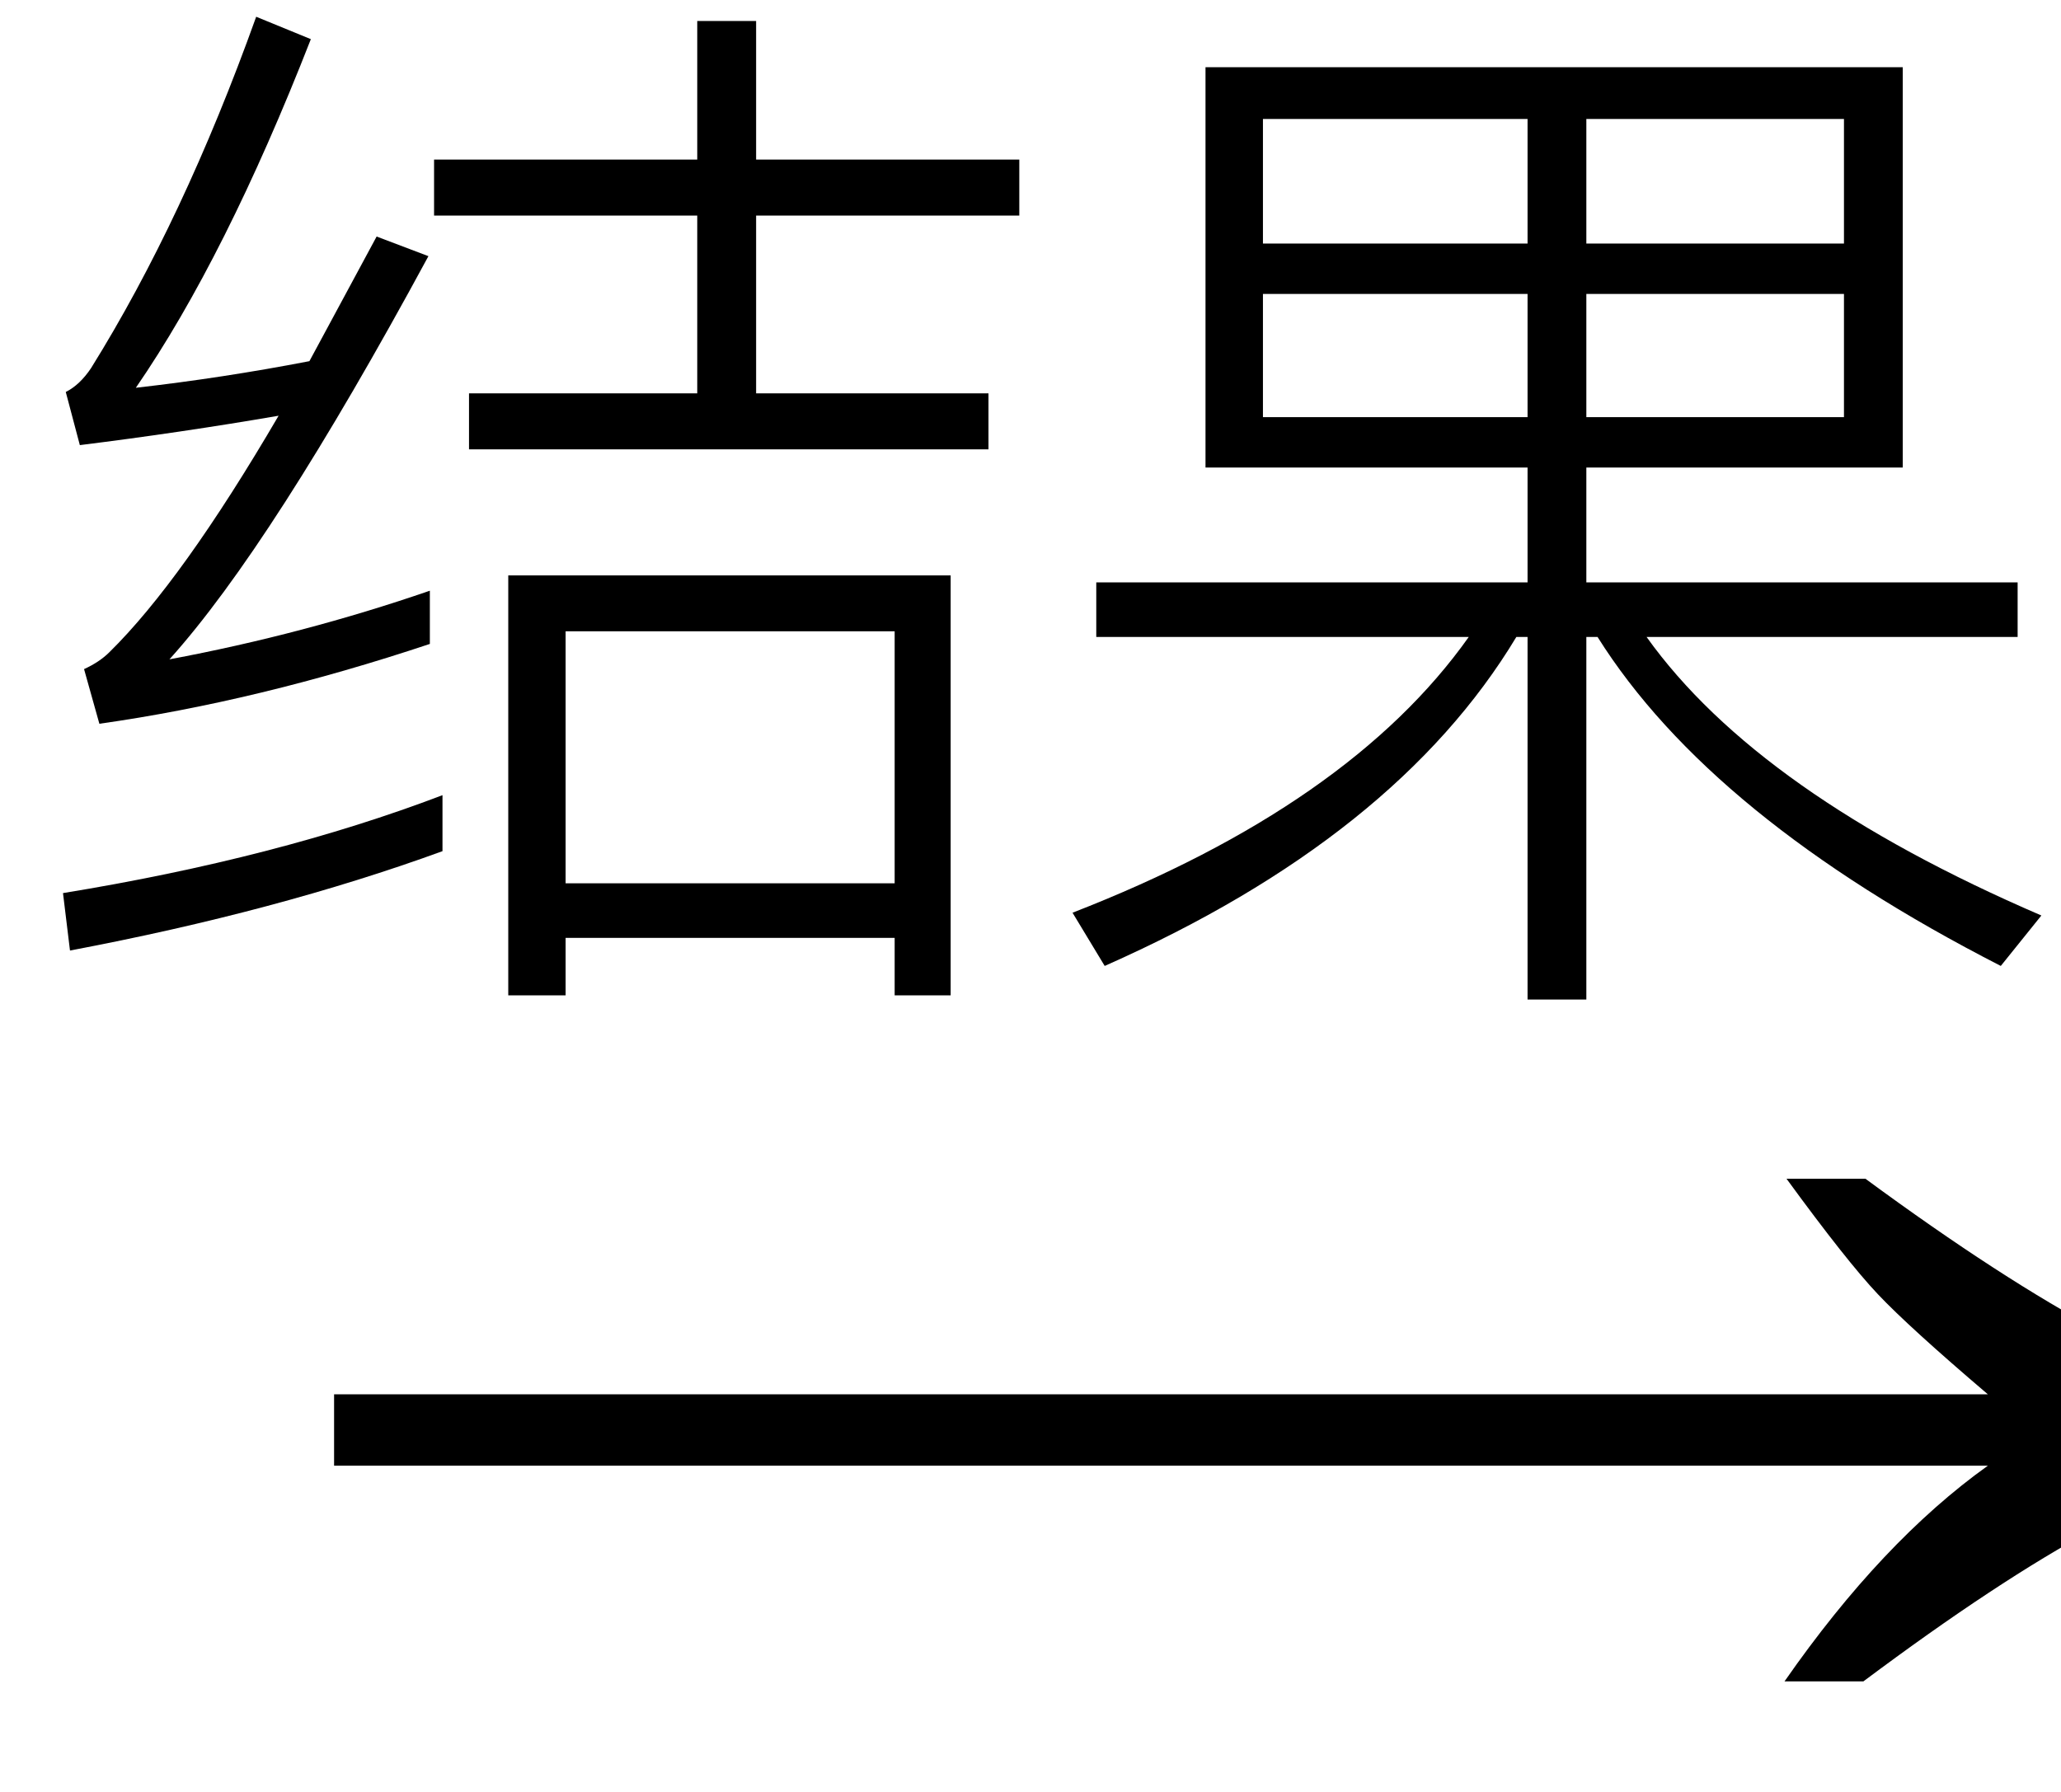 <svg xmlns="http://www.w3.org/2000/svg" xmlns:xlink="http://www.w3.org/1999/xlink" stroke-dasharray="none" shape-rendering="auto" font-family="'Dialog'" width="23" text-rendering="auto" fill-opacity="1" contentScriptType="text/ecmascript" color-interpolation="auto" color-rendering="auto" preserveAspectRatio="xMidYMid meet" font-size="12" fill="black" stroke="black" image-rendering="auto" stroke-miterlimit="10" zoomAndPan="magnify" version="1.0" stroke-linecap="square" stroke-linejoin="miter" contentStyleType="text/css" font-style="normal" height="20" stroke-width="1" stroke-dashoffset="0" font-weight="normal" stroke-opacity="1"><defs id="genericDefs"/><g><g text-rendering="optimizeLegibility" transform="translate(2.802,20) matrix(1.482,0,0,1,0,0)" color-rendering="optimizeQuality" color-interpolation="linearRGB" image-rendering="optimizeQuality"><path d="M12.156 -6.844 Q13.188 -5.719 13.945 -5.125 Q14.703 -4.531 15.375 -4.25 L15.375 -3.891 Q14.609 -3.516 13.883 -2.938 Q13.156 -2.359 12.141 -1.234 L11.547 -1.234 Q12.281 -2.797 13.078 -3.641 L0.625 -3.641 L0.625 -4.438 L13.078 -4.438 Q12.484 -5.188 12.25 -5.555 Q12.016 -5.922 11.562 -6.844 L12.156 -6.844 Z" stroke="none"/></g><g text-rendering="optimizeLegibility" transform="translate(0,9.984)" color-rendering="optimizeQuality" color-interpolation="linearRGB" image-rendering="optimizeQuality"><path d="M4.938 -0.484 Q3.094 0.188 0.781 0.625 L0.703 -0.016 Q3.094 -0.406 4.938 -1.109 L4.938 -0.484 ZM3.469 -9.547 Q2.516 -7.109 1.516 -5.656 Q2.484 -5.766 3.453 -5.953 L4.203 -7.344 L4.781 -7.125 Q3.031 -3.891 1.891 -2.625 Q3.391 -2.906 4.797 -3.391 L4.797 -2.797 Q2.875 -2.156 1.109 -1.906 L0.938 -2.516 Q1.109 -2.594 1.219 -2.703 Q2.031 -3.5 3.109 -5.344 Q2.016 -5.156 0.891 -5.016 L0.734 -5.609 Q0.891 -5.688 1.016 -5.875 Q2.047 -7.531 2.859 -9.797 L3.469 -9.547 ZM4.844 -8.203 L7.781 -8.203 L7.781 -9.75 L8.438 -9.75 L8.438 -8.203 L11.375 -8.203 L11.375 -7.578 L8.438 -7.578 L8.438 -5.594 L11.031 -5.594 L11.031 -4.969 L5.234 -4.969 L5.234 -5.594 L7.781 -5.594 L7.781 -7.578 L4.844 -7.578 L4.844 -8.203 ZM10.609 -3.562 L10.609 1.125 L9.984 1.125 L9.984 0.484 L6.312 0.484 L6.312 1.125 L5.672 1.125 L5.672 -3.562 L10.609 -3.562 ZM6.312 -0.125 L9.984 -0.125 L9.984 -2.938 L6.312 -2.938 L6.312 -0.125 Z" stroke="none"/></g><g text-rendering="optimizeLegibility" transform="translate(11.375,9.984)" color-rendering="optimizeQuality" color-interpolation="linearRGB" image-rendering="optimizeQuality"><path d="M2.078 -9.234 L9.859 -9.234 L9.859 -4.766 L6.328 -4.766 L6.328 -3.484 L11.141 -3.484 L11.141 -2.875 L7 -2.875 Q8.25 -1.125 11.406 0.234 L10.953 0.797 Q7.719 -0.859 6.453 -2.875 L6.328 -2.875 L6.328 1.172 L5.672 1.172 L5.672 -2.875 L5.547 -2.875 Q4.203 -0.641 0.953 0.797 L0.594 0.203 Q3.688 -1 5.016 -2.875 L0.859 -2.875 L0.859 -3.484 L5.672 -3.484 L5.672 -4.766 L2.078 -4.766 L2.078 -9.234 ZM9.203 -5.328 L9.203 -6.703 L6.328 -6.703 L6.328 -5.328 L9.203 -5.328 ZM5.672 -5.328 L5.672 -6.703 L2.719 -6.703 L2.719 -5.328 L5.672 -5.328 ZM2.719 -7.266 L5.672 -7.266 L5.672 -8.656 L2.719 -8.656 L2.719 -7.266 ZM6.328 -8.656 L6.328 -7.266 L9.203 -7.266 L9.203 -8.656 L6.328 -8.656 Z" stroke="none"/></g></g></svg>